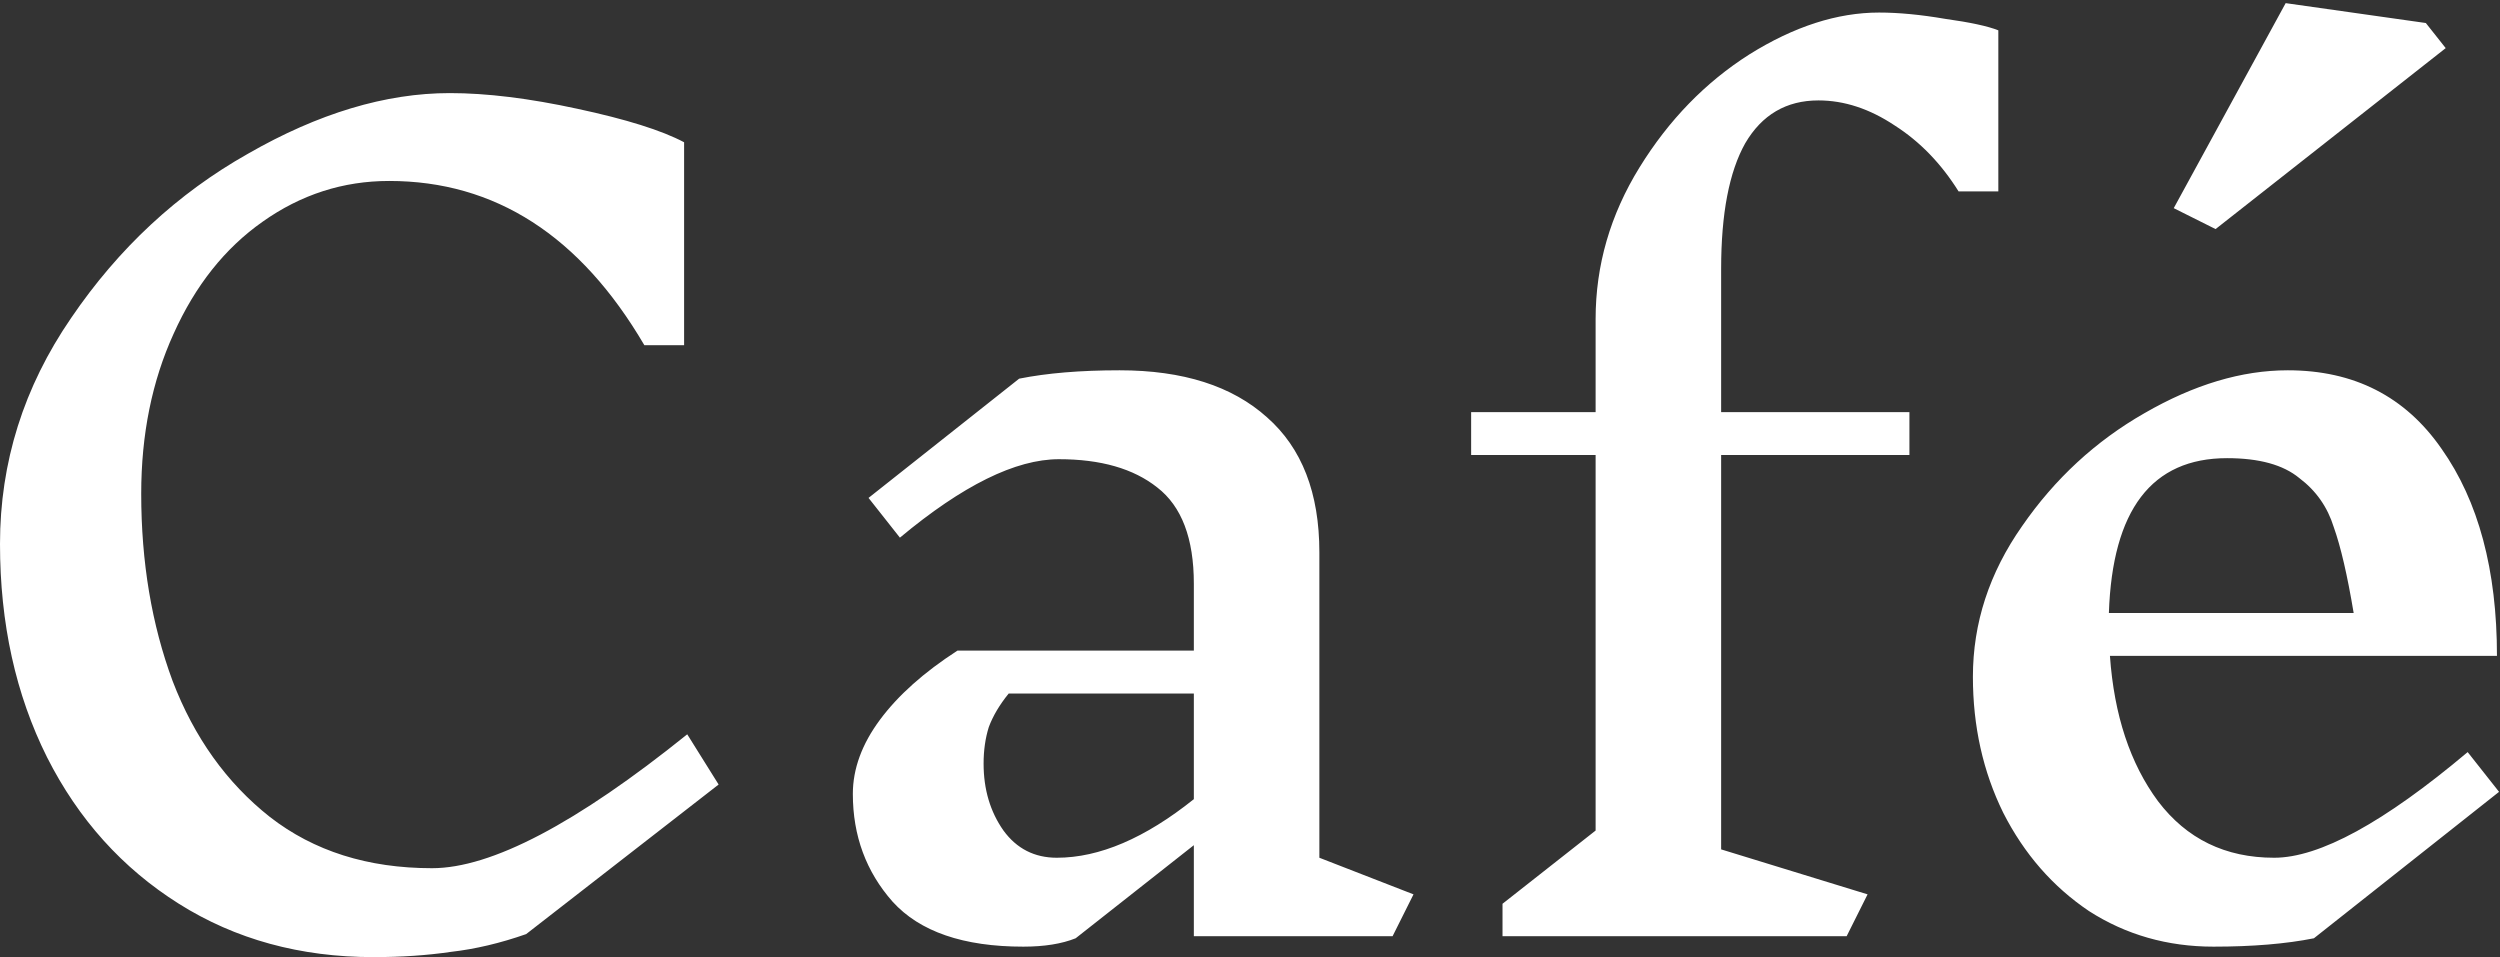 <svg xmlns="http://www.w3.org/2000/svg" width="478" height="183" viewBox="0 0 478 183" fill="none"><rect x="0" y="0" width="478" height="183" fill="#333333" stroke="none"/><path d="M86 17.8C93.067 17.8 101.2 18.8 110.4 20.8C119.733 22.8 126.533 24.933 130.8 27.2V66H123.2C110.933 45.067 94.667 34.6 74.4 34.6C65.6 34.6 57.533 37.2 50.2 42.4C43 47.467 37.333 54.6 33.2 63.8C29.067 72.867 27 83.067 27 94.4C27 107.467 29 119.4 33 130.2C37.133 141 43.333 149.667 51.6 156.2C60 162.733 70.333 166 82.6 166C93.933 166 110.2 157.467 131.4 140.4L137.4 150L100.6 178.6C95.667 180.333 90.867 181.467 86.2 182C81.667 182.667 76.733 183 71.4 183C57.4 183 45 179.6 34.2 172.8C23.4 166 15 156.667 9 144.8C3 132.8 5.96046e-08 119.2 5.96046e-08 104C5.96046e-08 88.4 4.533 74 13.6 60.8C22.667 47.467 33.933 37 47.4 29.4C60.867 21.667 73.733 17.8 86 17.8ZM266.263 179H228.263V161.6L205.663 179.4C202.996 180.467 199.663 181 195.663 181C184.196 181 175.863 178.133 170.663 172.4C165.596 166.667 163.063 159.8 163.063 151.8C163.063 147 164.796 142.267 168.263 137.6C171.729 132.933 176.663 128.533 183.063 124.4H228.263V111.6C228.263 102.933 225.929 96.8 221.263 93.2C216.729 89.6 210.463 87.8 202.462 87.8C194.196 87.8 184.063 92.8 172.063 102.8L166.063 95.2L194.863 72.4C200.196 71.333 206.596 70.8 214.063 70.8C226.196 70.8 235.596 73.8 242.263 79.8C248.929 85.667 252.263 94.267 252.263 105.6V164L270.263 171L266.263 179ZM202.063 164C210.196 164 218.929 160.267 228.263 152.8V132.6H192.863C191.129 134.733 189.863 136.867 189.063 139C188.396 141.133 188.063 143.467 188.063 146C188.063 150.933 189.329 155.2 191.863 158.8C194.396 162.267 197.796 164 202.063 164ZM359.281 2.4C363.015 2.4 367.215 2.8 371.881 3.6C376.681 4.267 380.081 5 382.081 5.8V36.6H374.481C371.148 31.267 367.081 27.067 362.281 24C357.481 20.8 352.615 19.2 347.681 19.2C341.548 19.2 336.881 21.933 333.681 27.4C330.615 32.867 329.081 40.867 329.081 51.4V78.8H365.081V87H329.081V162.4L357.081 171L353.081 179H287.281V172.8L305.081 158.8V87H281.281V78.8H305.081V61C305.081 50.733 307.881 41.067 313.481 32C319.081 22.933 326.081 15.733 334.481 10.4C343.015 5.067 351.281 2.4 359.281 2.4ZM442.419 179.4C437.085 180.467 430.685 181 423.219 181C414.419 181 406.485 178.733 399.419 174.2C392.485 169.533 387.019 163.267 383.019 155.4C379.152 147.533 377.219 138.867 377.219 129.4C377.219 119.133 380.352 109.533 386.619 100.6C392.885 91.533 400.685 84.333 410.019 79C419.485 73.533 428.619 70.8 437.419 70.8C450.085 70.8 459.885 75.8 466.819 85.8C473.885 95.8 477.419 109 477.419 125.4H403.419C404.219 136.733 407.285 146 412.619 153.2C418.085 160.4 425.485 164 434.819 164C443.485 164 455.819 157.267 471.819 143.8L477.819 151.4L442.419 179.4ZM425.819 87.6C411.419 87.6 403.885 97.467 403.219 117.2H450.019C448.819 110 447.552 104.533 446.219 100.8C445.019 96.933 442.819 93.8 439.619 91.4C436.552 88.867 431.952 87.6 425.819 87.6ZM467.619 9.2L423.619 43.8L415.619 39.8L437.019 0.6L463.819 4.4L467.619 9.2Z" fill="white"></path></svg>
